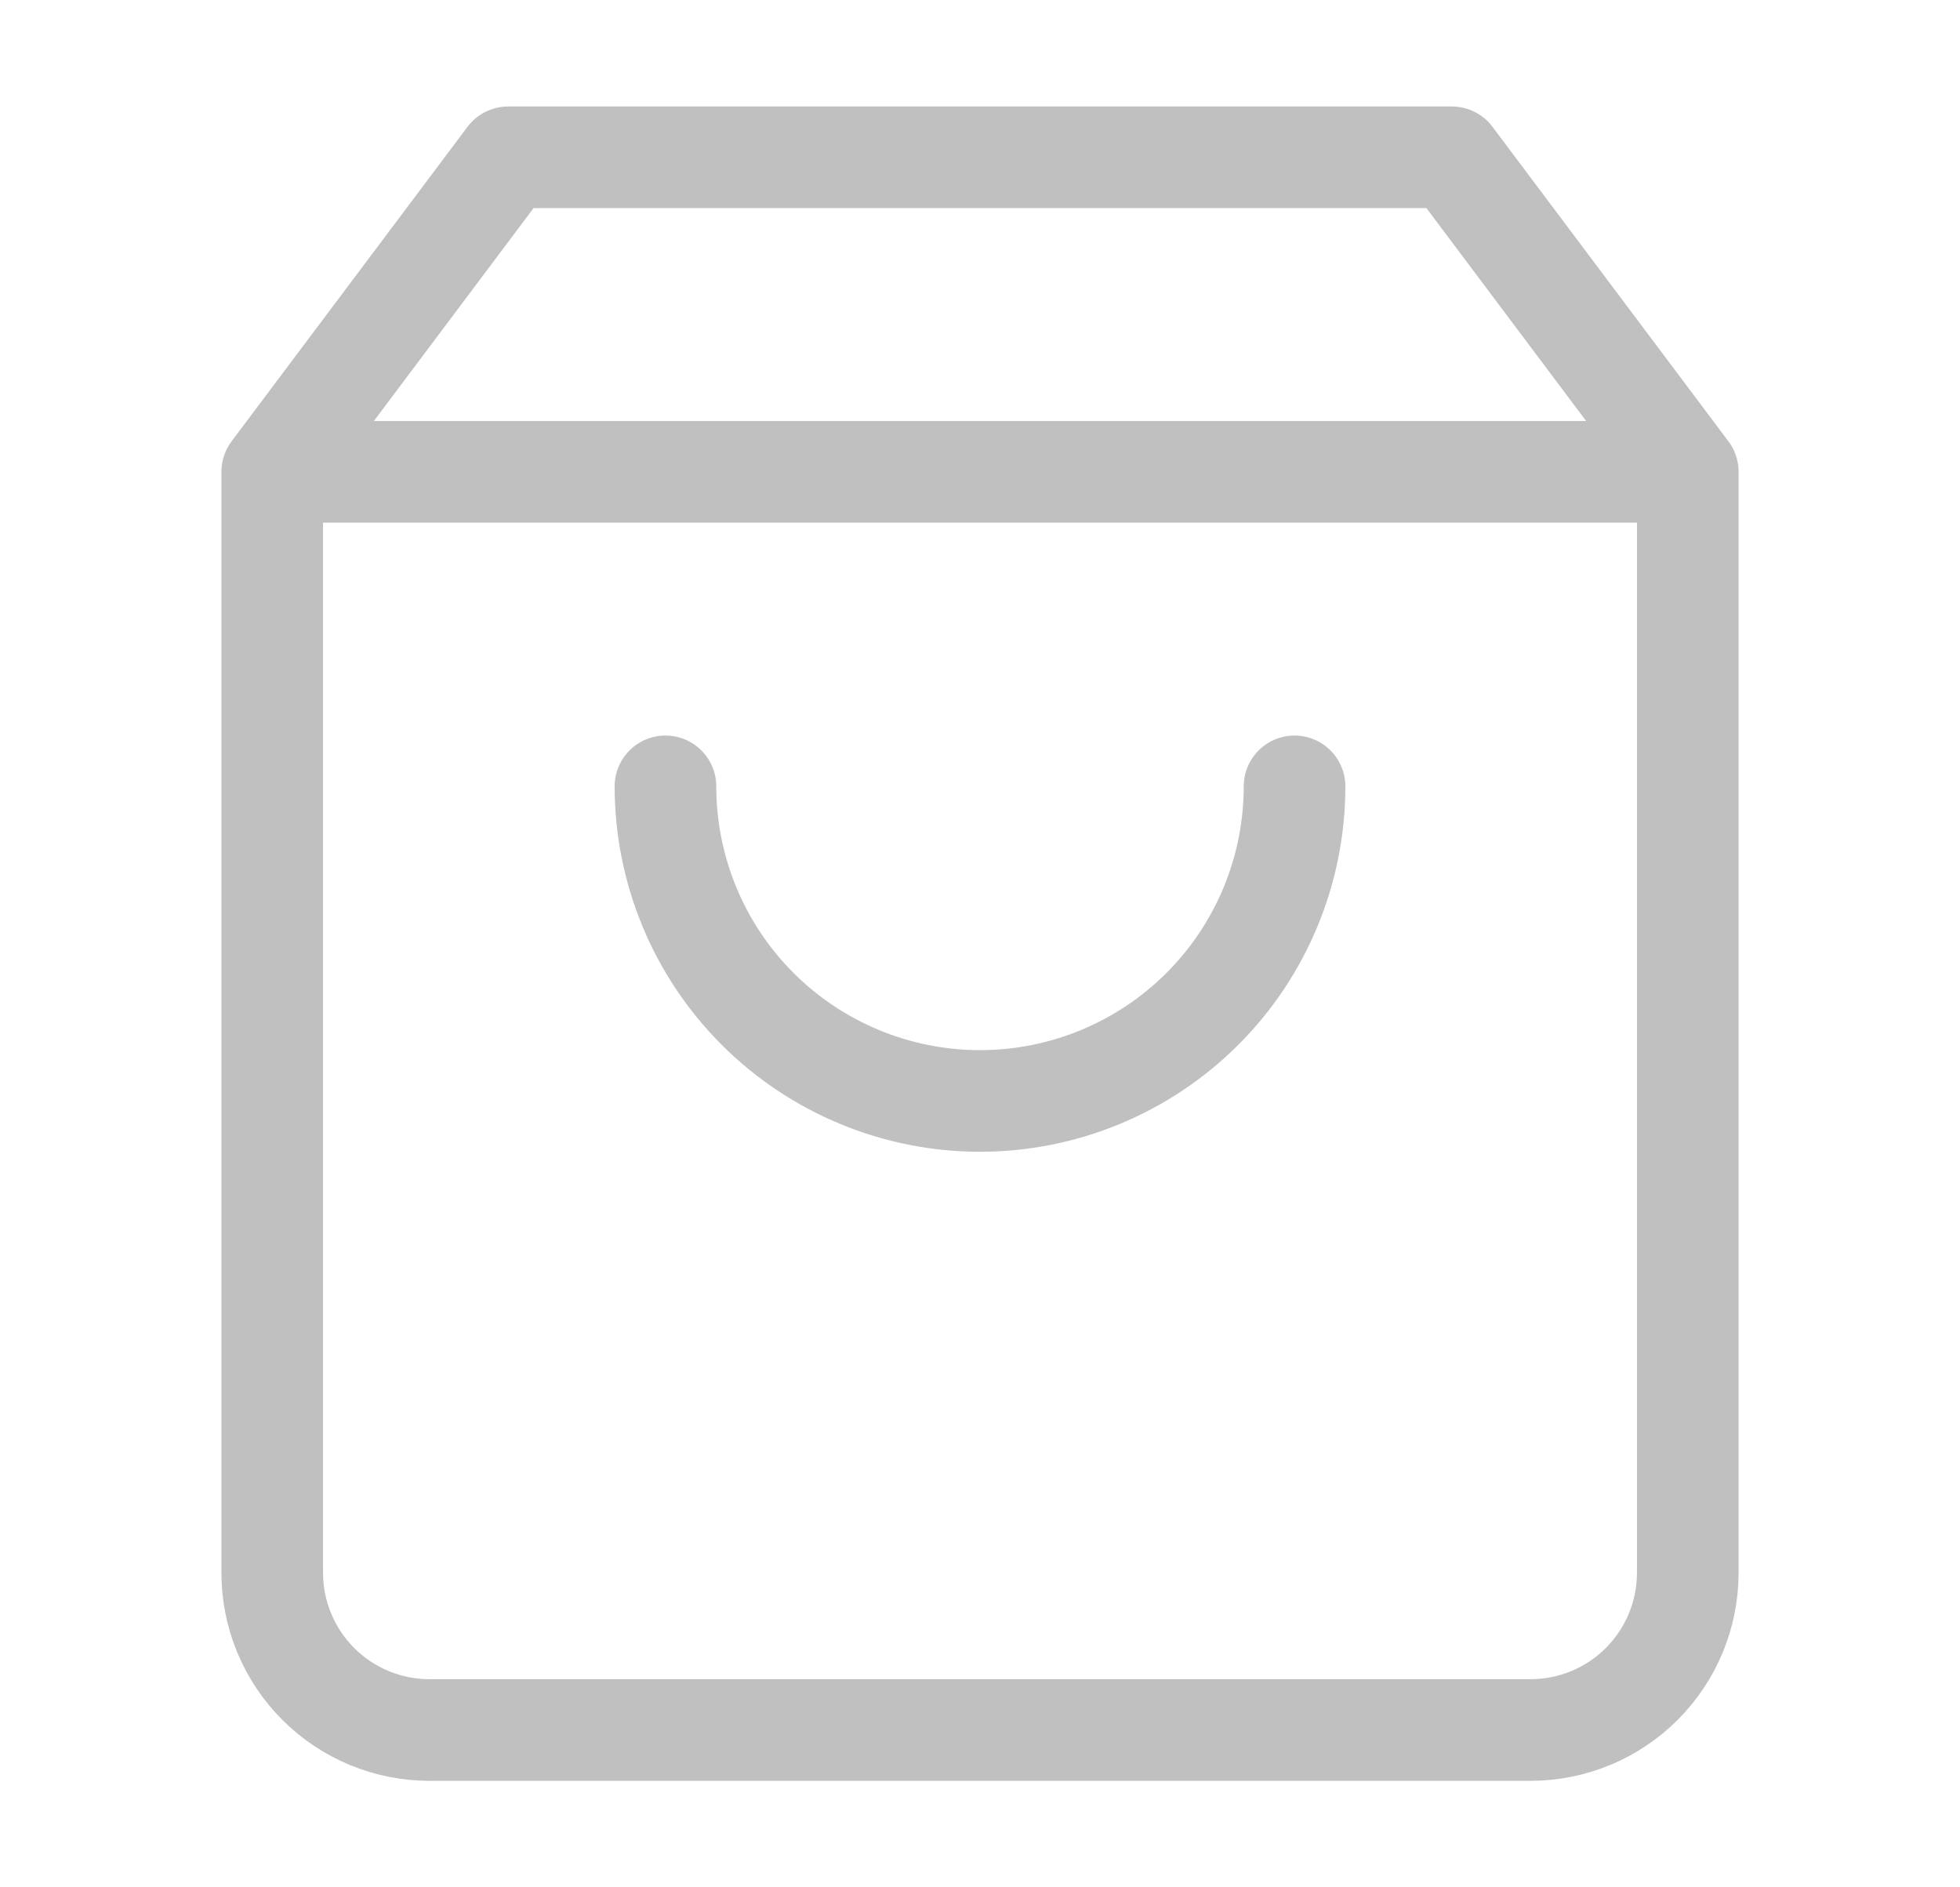 <?xml version="1.0" encoding="UTF-8"?> <svg xmlns="http://www.w3.org/2000/svg" width="27" height="26" viewBox="0 0 27 26" fill="none"> <path d="M3.75 6.5L7 2.167H20L23.25 6.5M3.75 6.5V21.667C3.75 22.241 3.978 22.792 4.385 23.199C4.791 23.605 5.342 23.833 5.917 23.833H21.083C21.658 23.833 22.209 23.605 22.615 23.199C23.022 22.792 23.25 22.241 23.25 21.667V6.5M3.75 6.5H23.25" stroke="#C0C0C0" stroke-width="1.4" stroke-linecap="round" stroke-linejoin="round"></path> <path d="M17.833 10.833C17.833 11.983 17.377 13.085 16.564 13.898C15.752 14.71 14.649 15.167 13.5 15.167C12.351 15.167 11.248 14.71 10.436 13.898C9.623 13.085 9.167 11.983 9.167 10.833" stroke="#C0C0C0" stroke-width="1.4" stroke-linecap="round" stroke-linejoin="round"></path> </svg> 